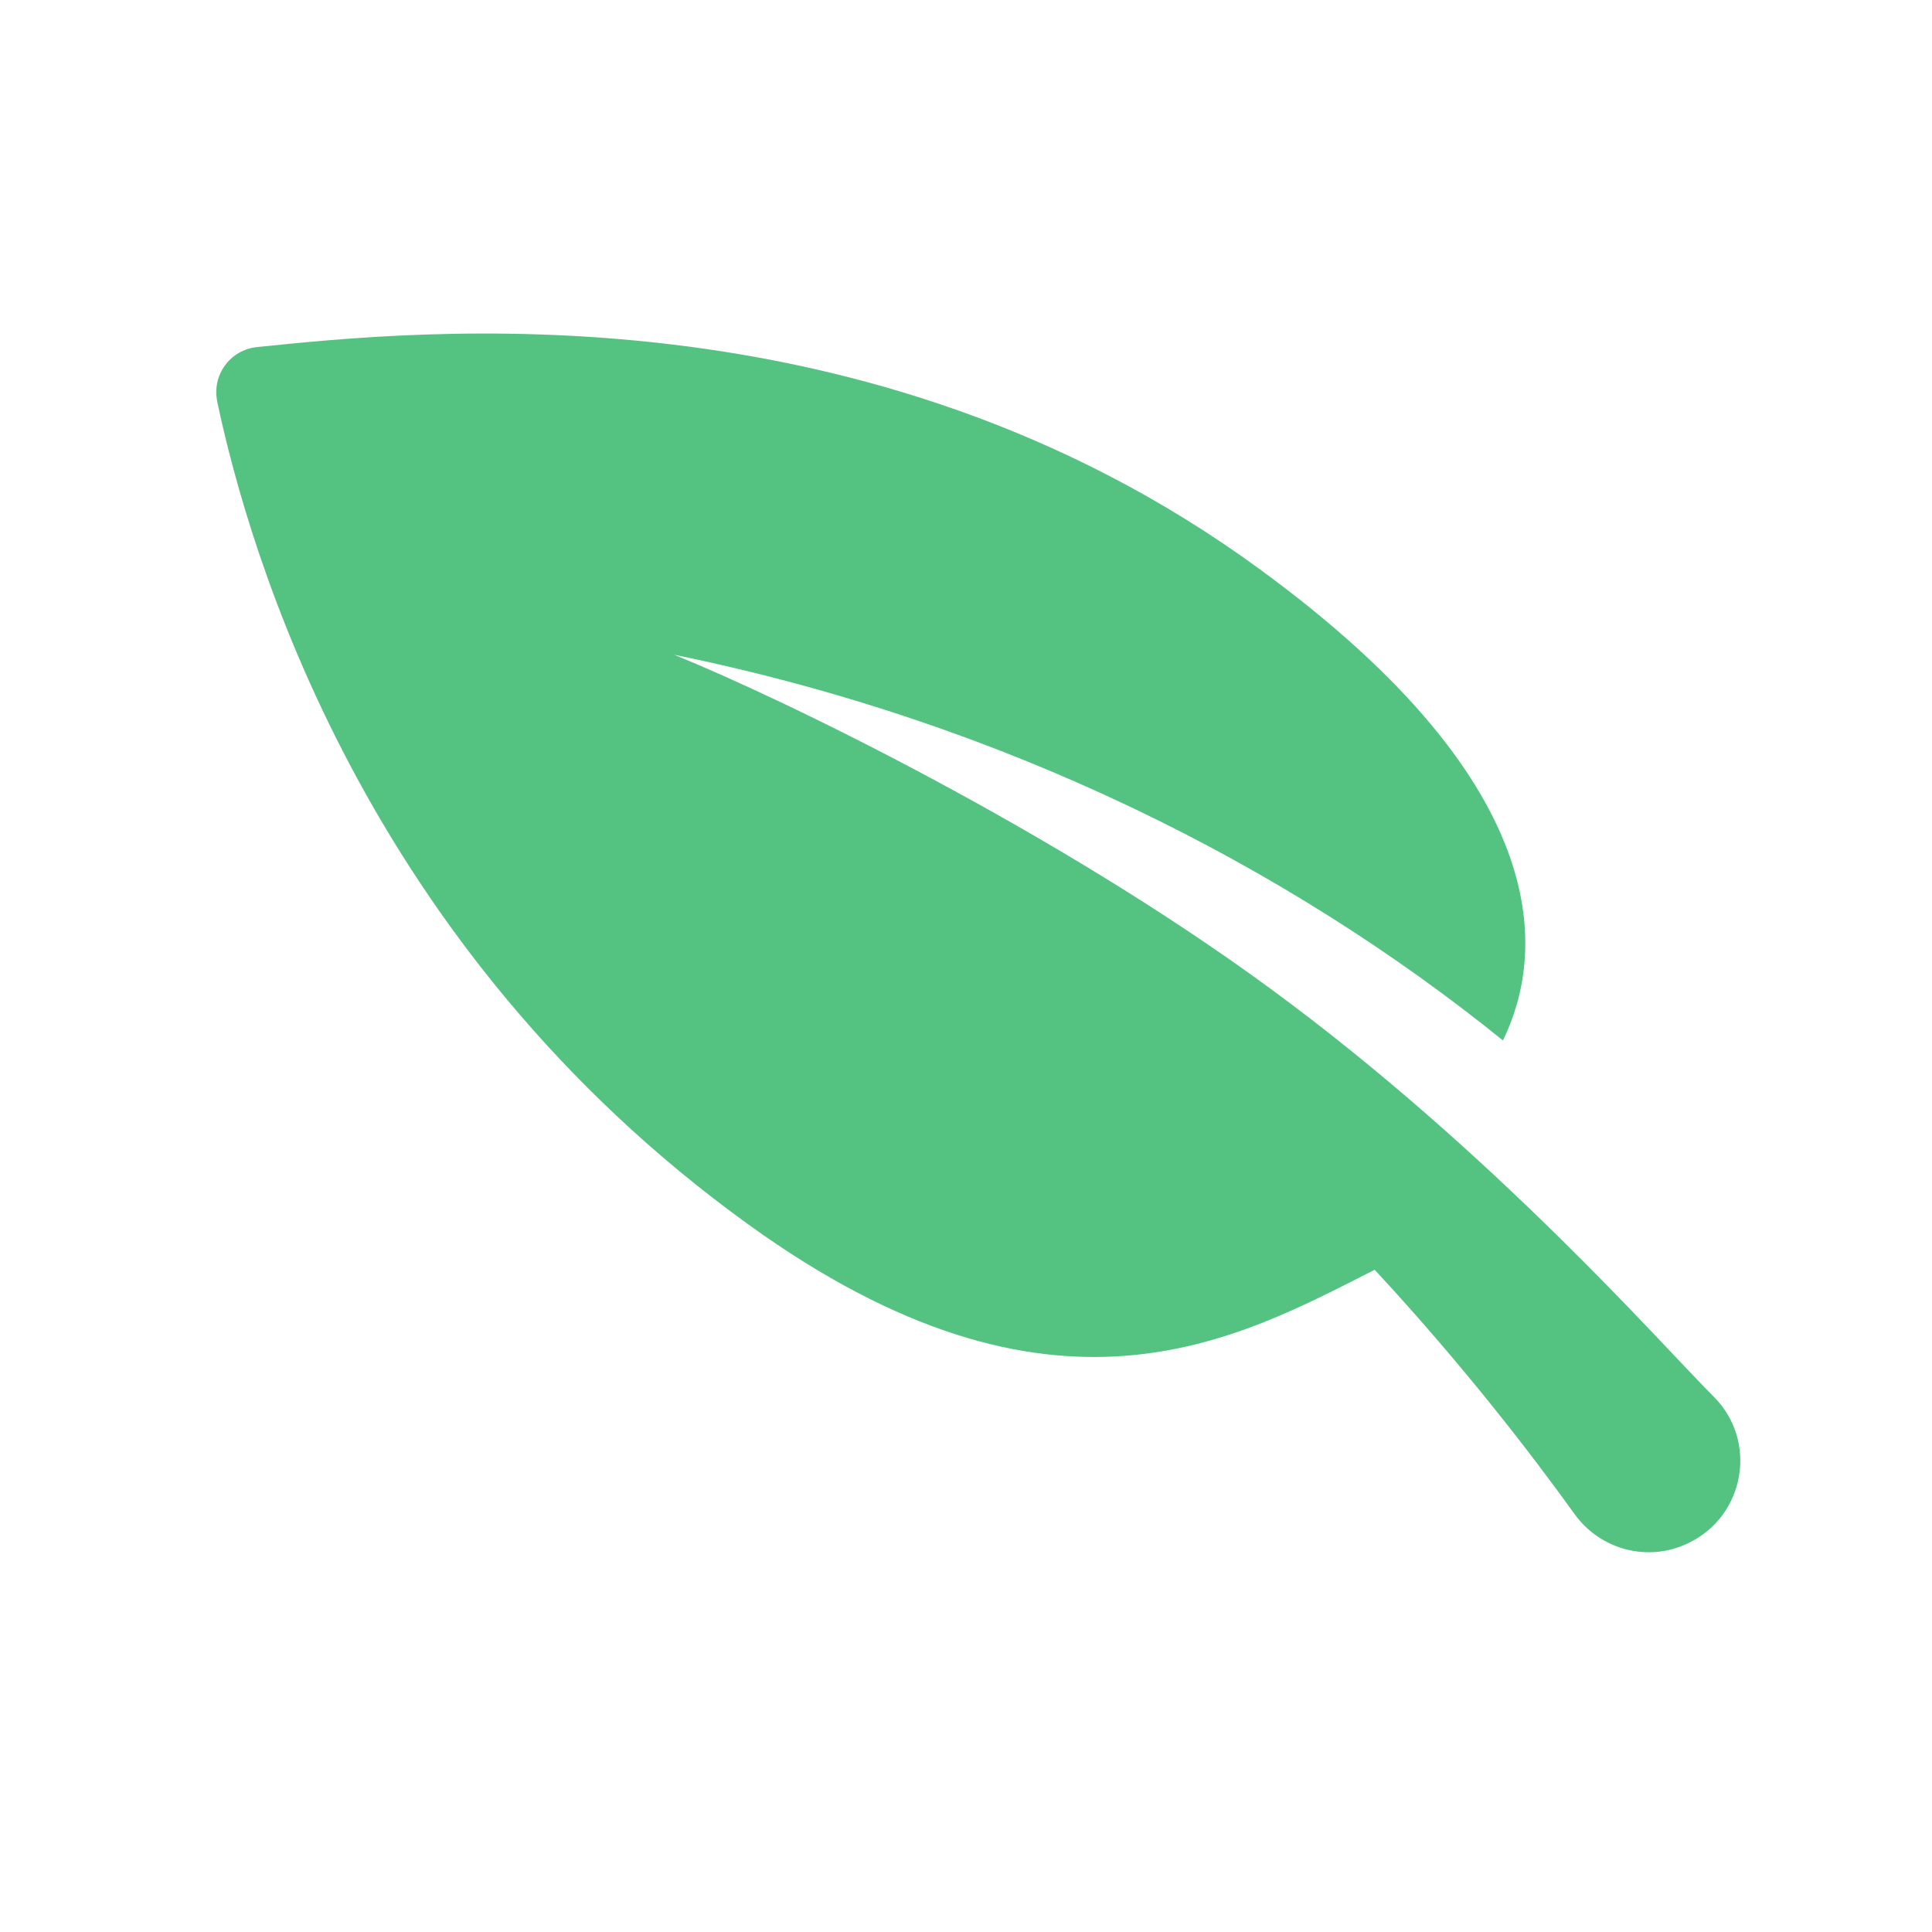 <svg width="30" height="30" viewBox="0 0 30 30" fill="none" xmlns="http://www.w3.org/2000/svg">
<path d="M3.375 6.241C3.285 5.827 3.572 5.431 3.993 5.389C6.463 5.137 13.469 4.379 19.563 8.84C24.244 12.259 23.967 14.863 23.338 16.156C19.985 13.446 15.613 11.219 10.469 10.167C12.218 10.878 16.413 12.917 19.737 15.359C23.186 17.891 25.756 20.83 26.608 21.685C27.298 22.371 27.101 23.534 26.221 23.959C25.6 24.265 24.85 24.07 24.448 23.508C23.813 22.626 22.752 21.232 21.346 19.717C19.193 20.807 16.348 22.429 11.617 19.011C5.644 14.7 3.877 8.608 3.372 6.234L3.375 6.241Z" fill="#54C382"/>
</svg>
